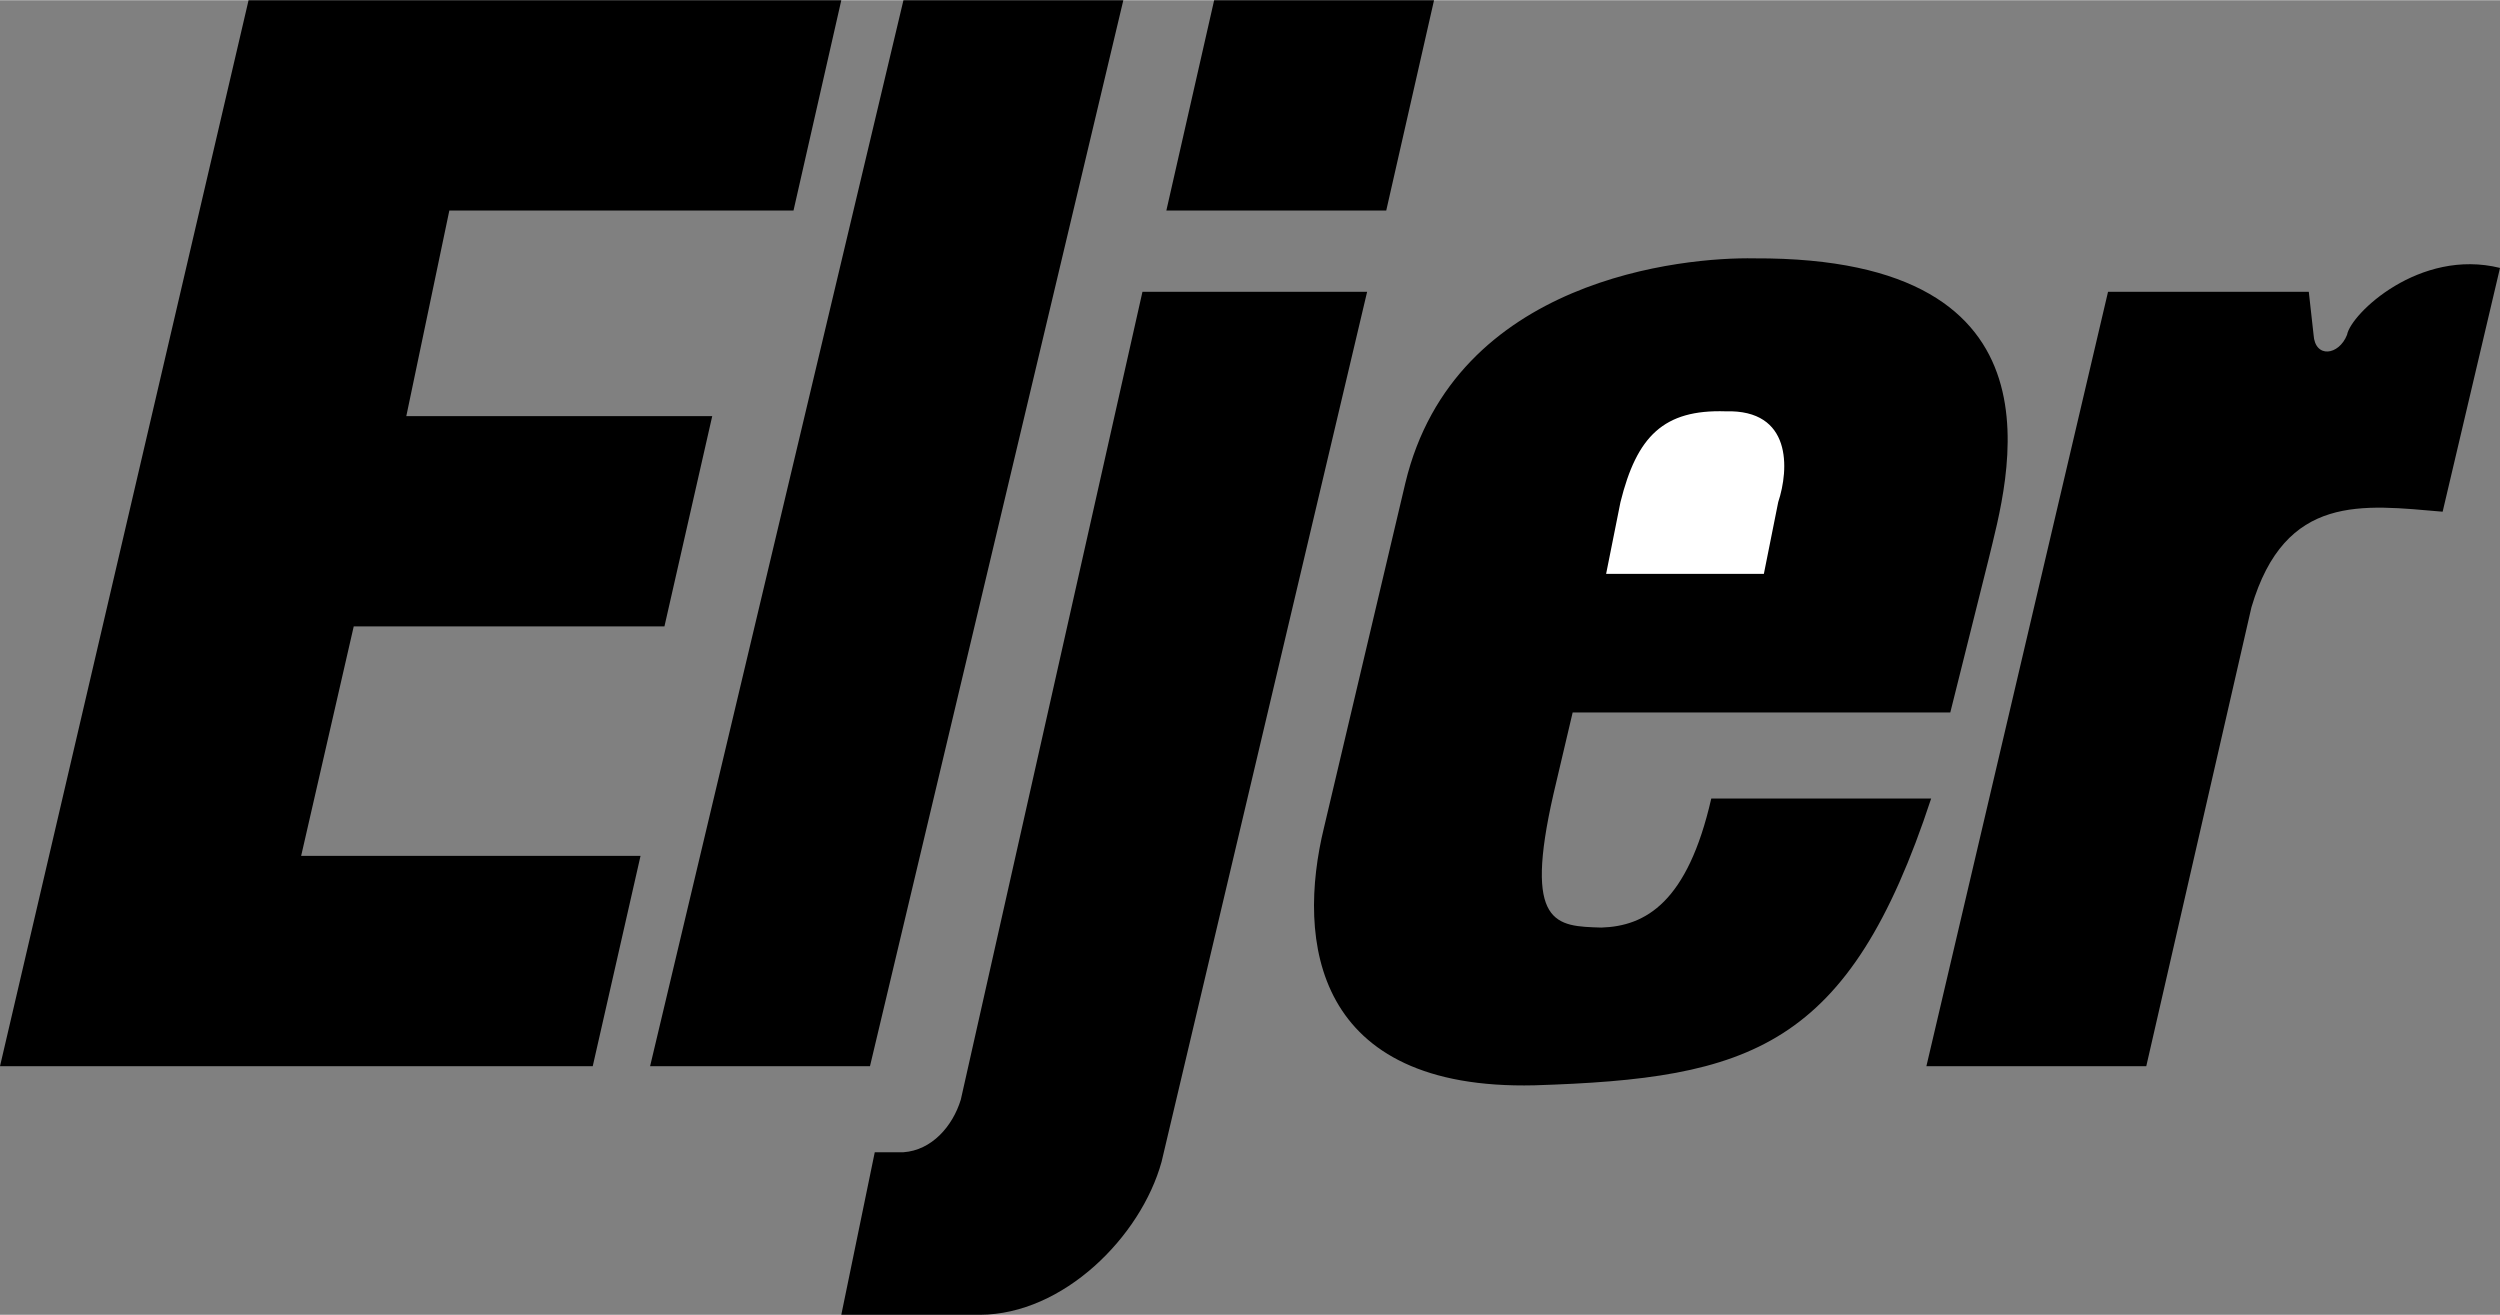 <svg xmlns="http://www.w3.org/2000/svg" width="2500" height="1315" viewBox="0 0 125.52 66"><rect x="0" y="0" width="125.52" height="66" fill="#808080" stroke="none"/><path d="M43.68 53.52H32.64L45.36 0H56.4zM29.76 53.52H0L12.48 0h29.76l-2.4 10.56H22.56L20.4 20.88h15.36l-2.4 10.56h-15.6l-2.64 11.52h17.04zM57.36 14.64L48.24 55.2c-.41 1.34-1.46 2.54-2.88 2.64h-1.44L42.24 66h6.96c4.18-.01 8.08-3.91 9.12-7.68l10.32-43.68H57.36zM58.56 10.56H69.6L72 0H60.96zM105.84 14.64h10.08l.24 2.16c.071 1.19 1.271 1.04 1.68 0 .191-1.06 3.641-4.36 7.68-3.36l-2.88 12.24c-4.009-.34-7.909-.94-9.6 4.8l-5.28 23.04H96.72l9.12-38.88zM88.08 12.96c-3.5-.07-15.05.98-17.52 11.28l-4.08 17.28c-1.4 5.72-.5 13.22 10.56 12.96 10.84-.34 15.79-1.84 19.92-14.4H85.92c-1.19 5.21-3.29 6.41-5.52 6.48-2.27-.07-3.92-.07-2.4-6.72l.96-4.08h18.96l1.92-7.68c.94-3.94 4.39-15.19-11.76-15.12z"/><path d="M88.56 28.8h-7.92l.72-3.6c.82-3.31 2.17-4.66 5.28-4.56 3.34-.1 3.19 2.9 2.64 4.56l-.72 3.6z" fill="#fff"/></svg>